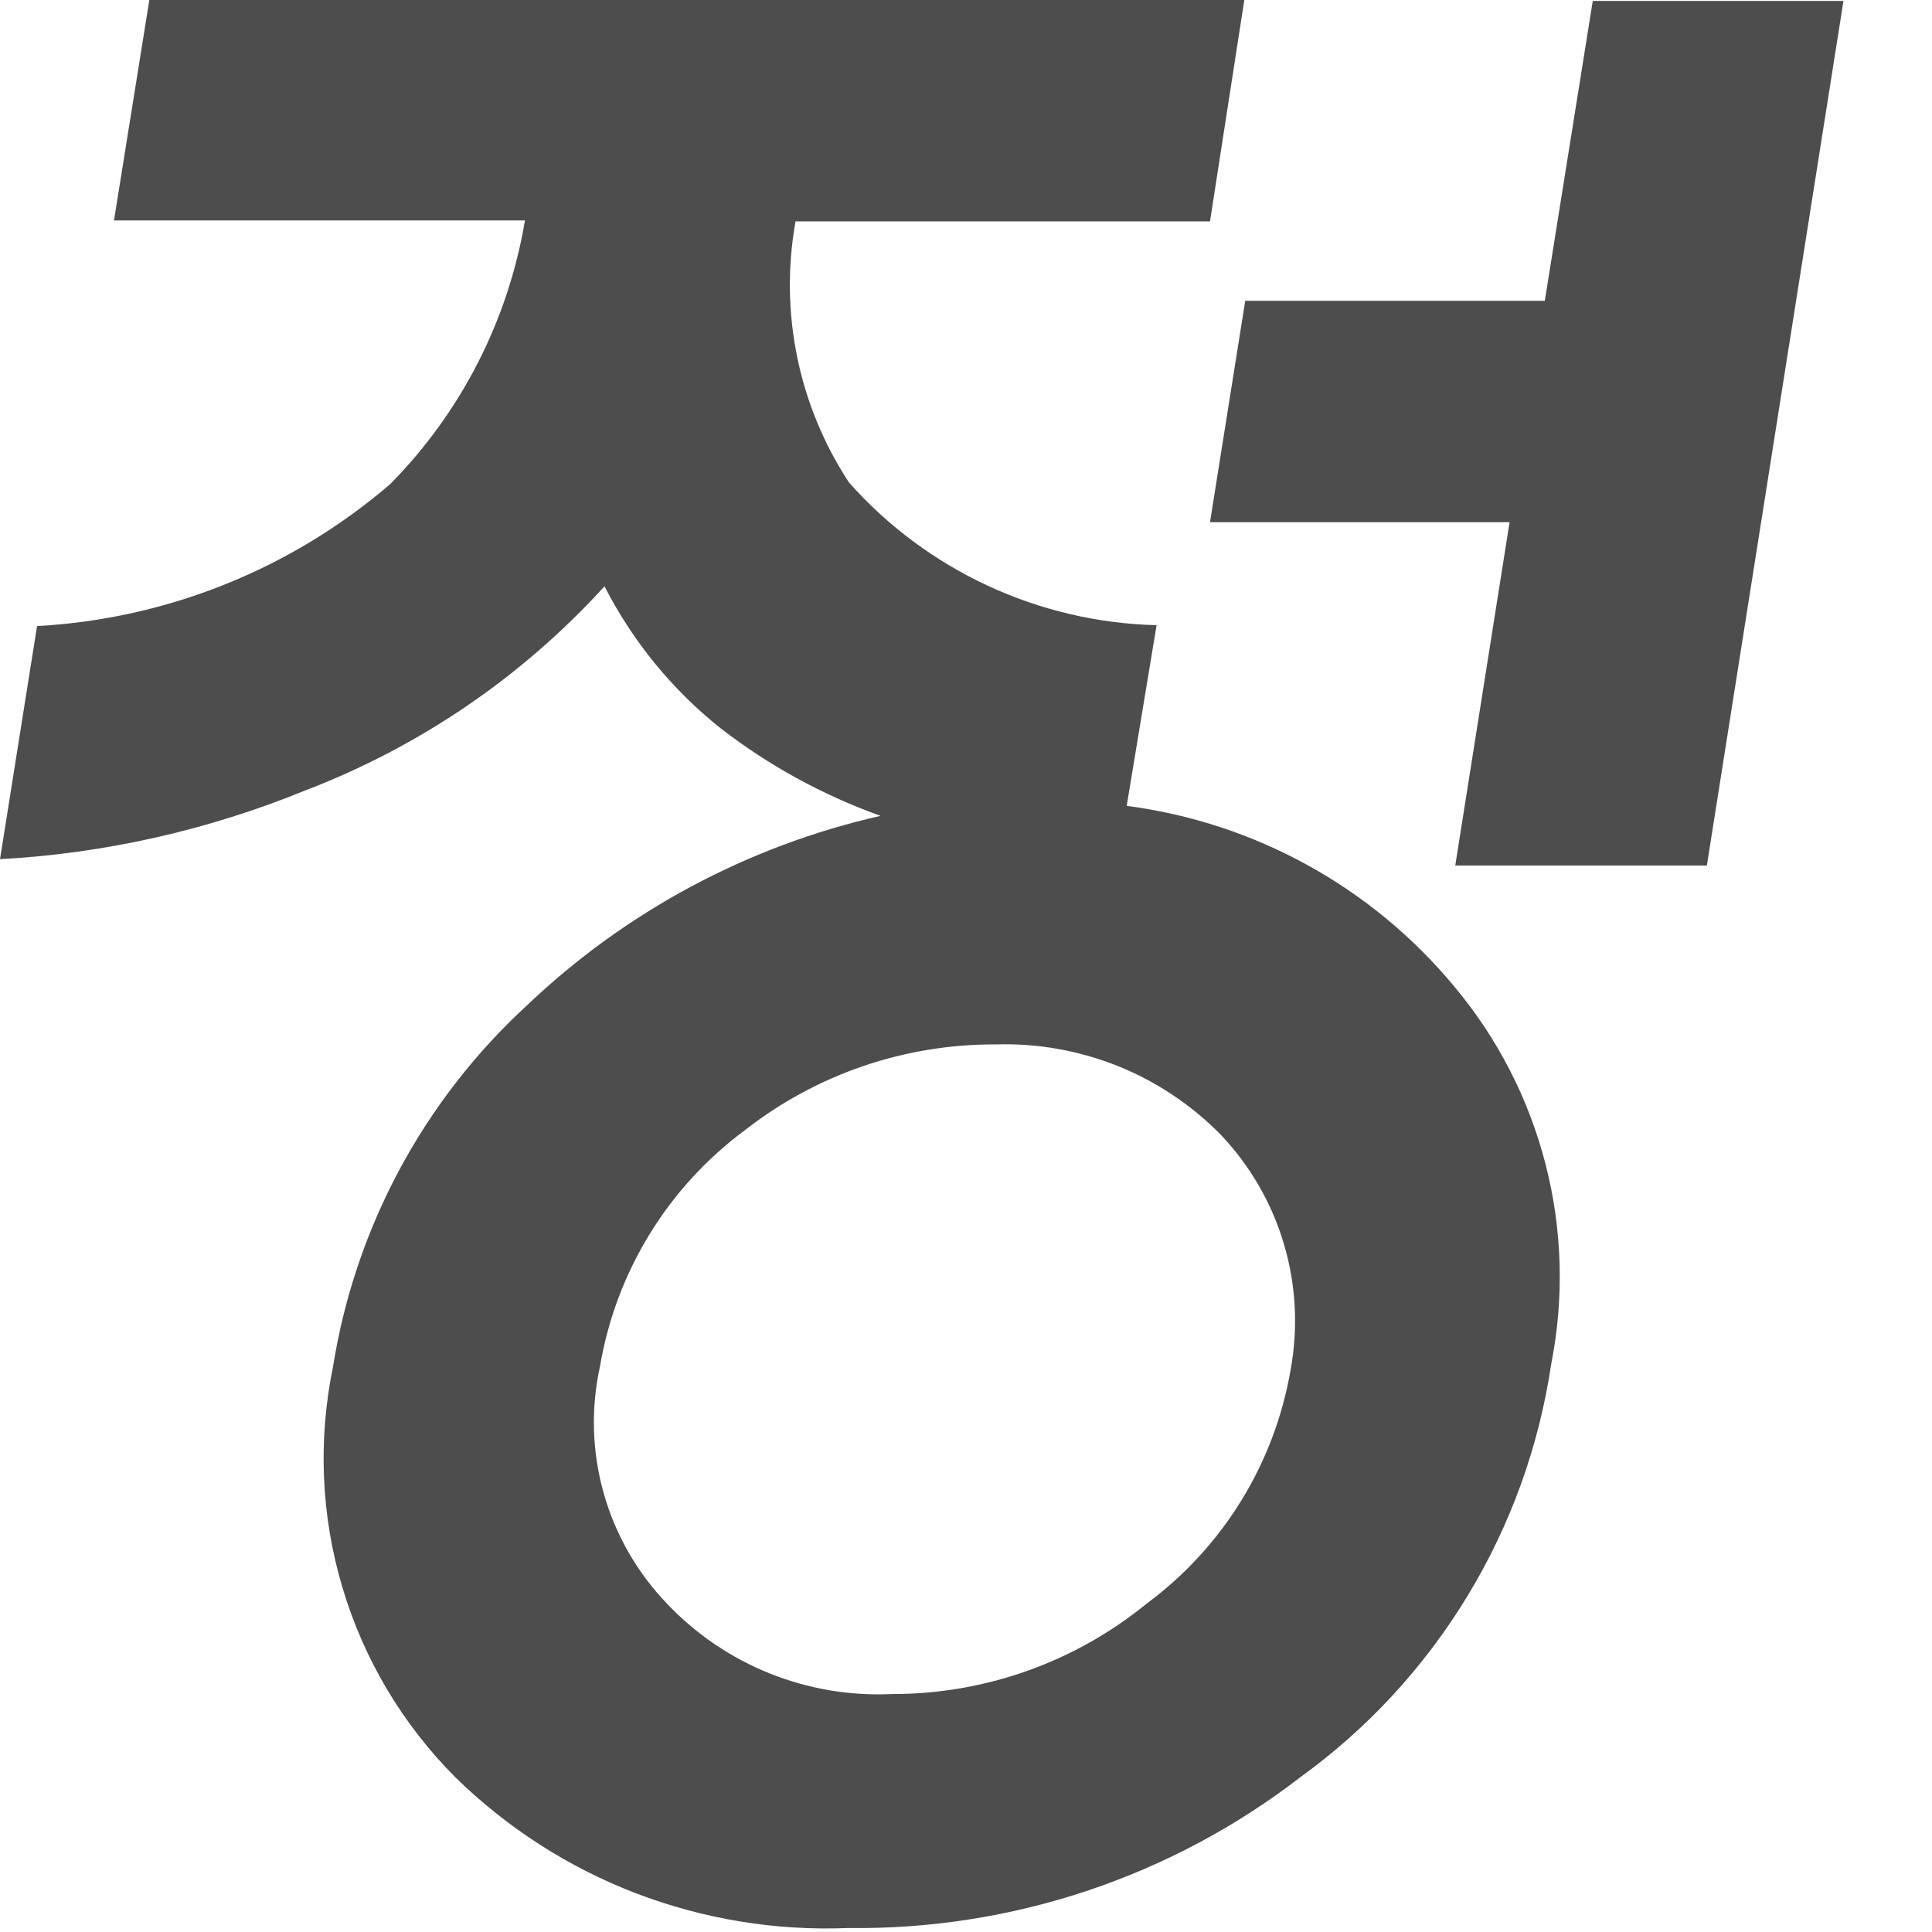 <?xml version="1.0" encoding="utf-8"?>
<svg xmlns="http://www.w3.org/2000/svg" fill="none" height="100%" overflow="visible" preserveAspectRatio="none" style="display: block;" viewBox="0 0 17 17" width="100%">
<path d="M6.339 6.407C5.914 6.068 5.567 5.643 5.319 5.159C4.594 5.956 3.691 6.571 2.684 6.956C1.829 7.305 0.922 7.51 0 7.56L0.326 5.509C1.471 5.446 2.563 5.007 3.432 4.261C4.058 3.628 4.472 2.817 4.619 1.94H1.003L1.314 0H10.949L10.647 1.948H7C6.857 2.745 7.025 3.567 7.47 4.245C7.81 4.629 8.227 4.938 8.692 5.154C9.158 5.37 9.664 5.489 10.177 5.501L9.914 7.091C11.042 7.238 12.072 7.806 12.797 8.681C13.178 9.136 13.453 9.671 13.6 10.246C13.748 10.821 13.764 11.422 13.649 12.004C13.542 12.726 13.292 13.419 12.913 14.043C12.534 14.667 12.035 15.209 11.443 15.637C10.304 16.516 8.901 16.984 7.462 16.965C6.825 16.991 6.19 16.887 5.595 16.659C5.001 16.431 4.46 16.083 4.005 15.637C3.541 15.171 3.2 14.598 3.013 13.968C2.825 13.338 2.797 12.671 2.93 12.028C3.124 10.807 3.724 9.686 4.635 8.848C5.503 8.021 6.578 7.444 7.748 7.179C7.241 6.997 6.765 6.737 6.339 6.407ZM6.554 9.945C5.877 10.447 5.421 11.19 5.28 12.02C5.198 12.39 5.209 12.774 5.312 13.139C5.415 13.504 5.606 13.837 5.869 14.111C6.122 14.378 6.431 14.588 6.773 14.725C7.115 14.862 7.483 14.924 7.852 14.906C8.667 14.907 9.458 14.626 10.089 14.111C10.76 13.615 11.213 12.88 11.355 12.06C11.424 11.69 11.405 11.309 11.298 10.949C11.192 10.588 11.001 10.258 10.742 9.985C10.486 9.724 10.178 9.518 9.838 9.381C9.498 9.245 9.134 9.179 8.768 9.19C7.965 9.185 7.185 9.451 6.554 9.945ZM13.593 2.647L14.015 0.008H16.221L15.019 7.616H12.805L13.283 4.595H10.647L10.957 2.647H13.593Z" fill="#4D4D4D" id="Vector"/>
</svg>